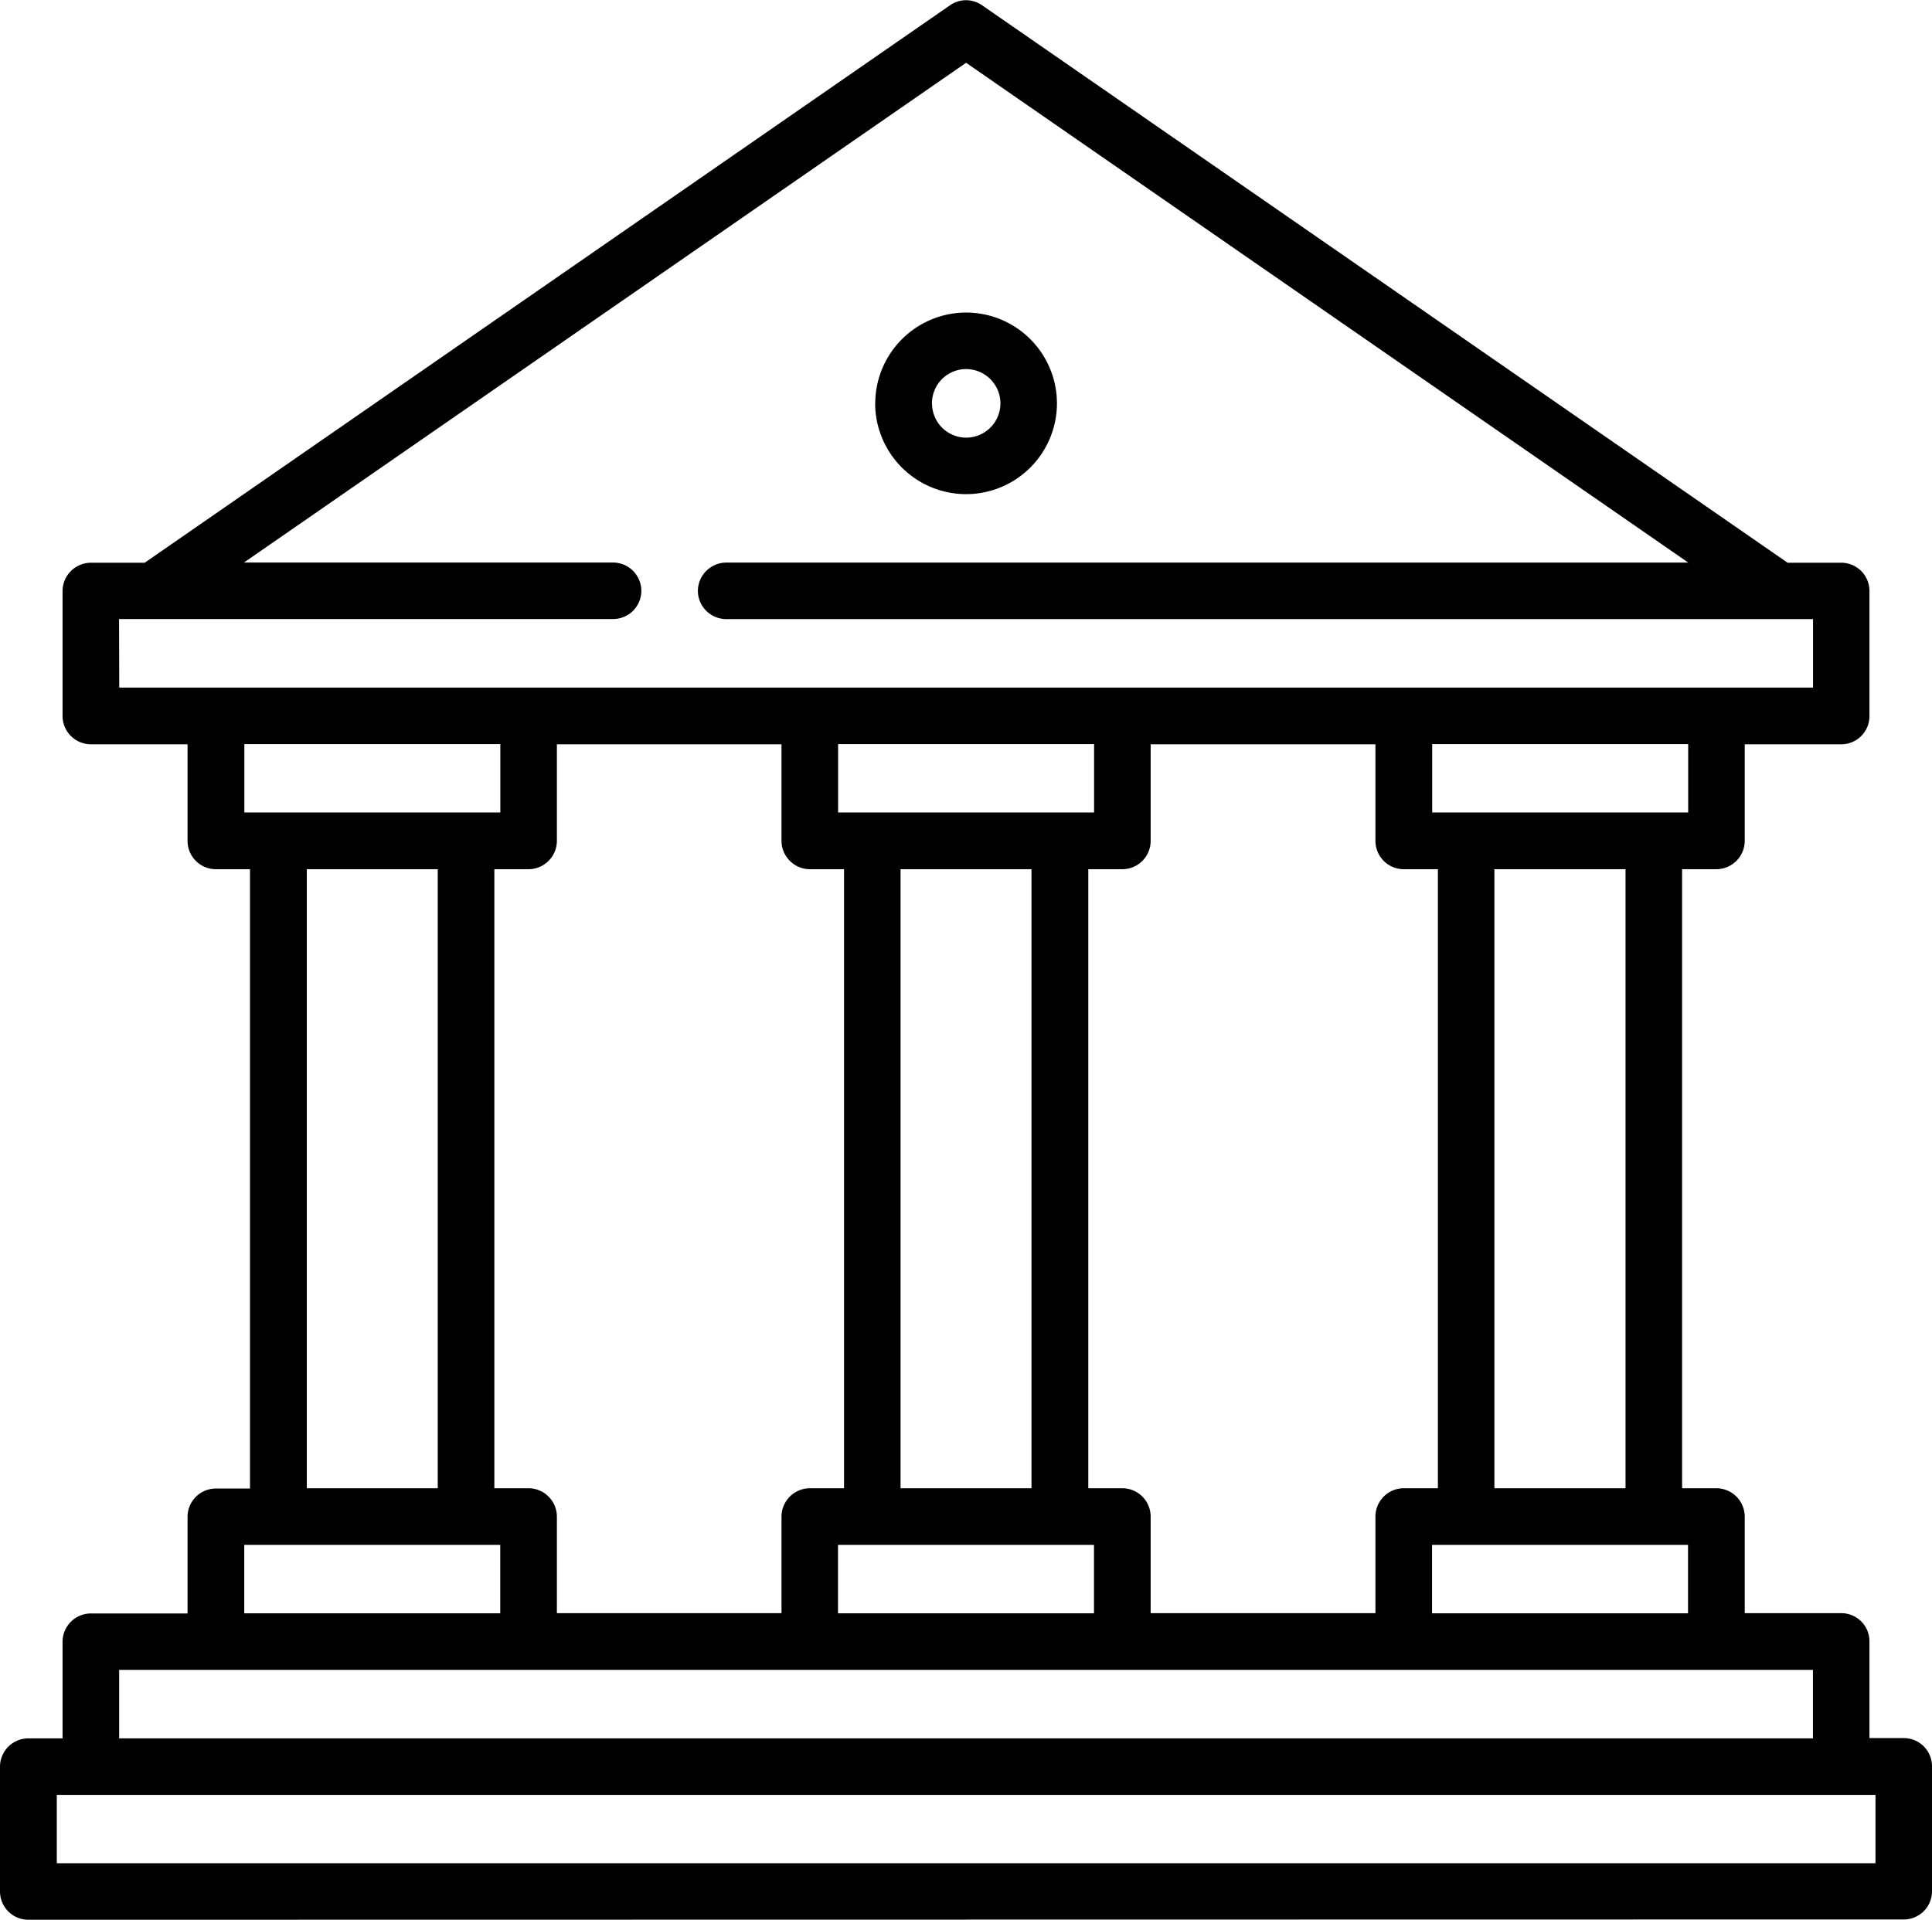 <svg xmlns="http://www.w3.org/2000/svg" width="40" height="39.756" viewBox="0 0 40 39.756"><path d="M-20920.414-6394.245a.587.587,0,0,1-.588-.583v-2.59a.587.587,0,0,1,.588-.583h.707v-2a.588.588,0,0,1,.588-.587h2v-2a.587.587,0,0,1,.584-.587h.709V-6416h-.709a.587.587,0,0,1-.584-.587v-2h-2a.588.588,0,0,1-.588-.587v-2.586a.59.59,0,0,1,.588-.587h1.113l16.672-11.543a.578.578,0,0,1,.666,0l16.676,11.543h1.113a.585.585,0,0,1,.582.587v2.586a.583.583,0,0,1-.582.587h-2v2a.59.59,0,0,1-.588.587h-.709v12.819h.709a.59.59,0,0,1,.588.587v2h2a.583.583,0,0,1,.582.587v2h.713a.584.584,0,0,1,.582.583v2.59a.584.584,0,0,1-.582.583Zm.588-1.17h37.654v-1.416h-37.654Zm1.291-2.586h35.068v-1.419h-35.068Zm27.182-2.59h5.3v-1.416h-5.3Zm-7.117-2.59h.707a.587.587,0,0,1,.584.587v2h4.654v-2a.587.587,0,0,1,.584-.587h.709V-6416h-.709a.587.587,0,0,1-.584-.587v-2h-4.654v2a.587.587,0,0,1-.584.587h-.707Zm-5.182,2.59h5.3v-1.416h-5.3Zm-7.115-2.59h.707a.59.59,0,0,1,.588.587v2h4.65v-2a.59.59,0,0,1,.588-.587h.707V-6416h-.707a.59.59,0,0,1-.588-.587v-2h-4.65v2a.59.59,0,0,1-.588.587h-.707Zm-5.178,2.59h5.3v-1.416h-5.3Zm25.883-2.59h2.715V-6416h-2.715Zm-12.295,0h2.711V-6416h-2.711Zm-12.293,0h2.711V-6416h-2.711Zm23.3-13.994h5.3v-1.416h-5.3Zm-12.3,0h5.3v-1.416h-5.3Zm-12.293,0h5.3v-1.416h-5.3Zm-2.59-2.586h35.068v-1.419h-22.5a.587.587,0,0,1-.588-.583.59.59,0,0,1,.588-.587h19.916L-20901-6432.7l-14.951,10.349h7.643a.587.587,0,0,1,.584.587.584.584,0,0,1-.584.583h-10.229Zm15.652-5.884a1.886,1.886,0,0,1,1.885-1.883,1.883,1.883,0,0,1,1.877,1.883,1.882,1.882,0,0,1-1.877,1.878A1.885,1.885,0,0,1-20902.883-6425.646Zm1.176,0a.708.708,0,0,0,.709.708.711.711,0,0,0,.707-.708.712.712,0,0,0-.707-.712A.709.709,0,0,0-20901.707-6425.646Z" transform="translate(20921.002 6434)" /></svg>